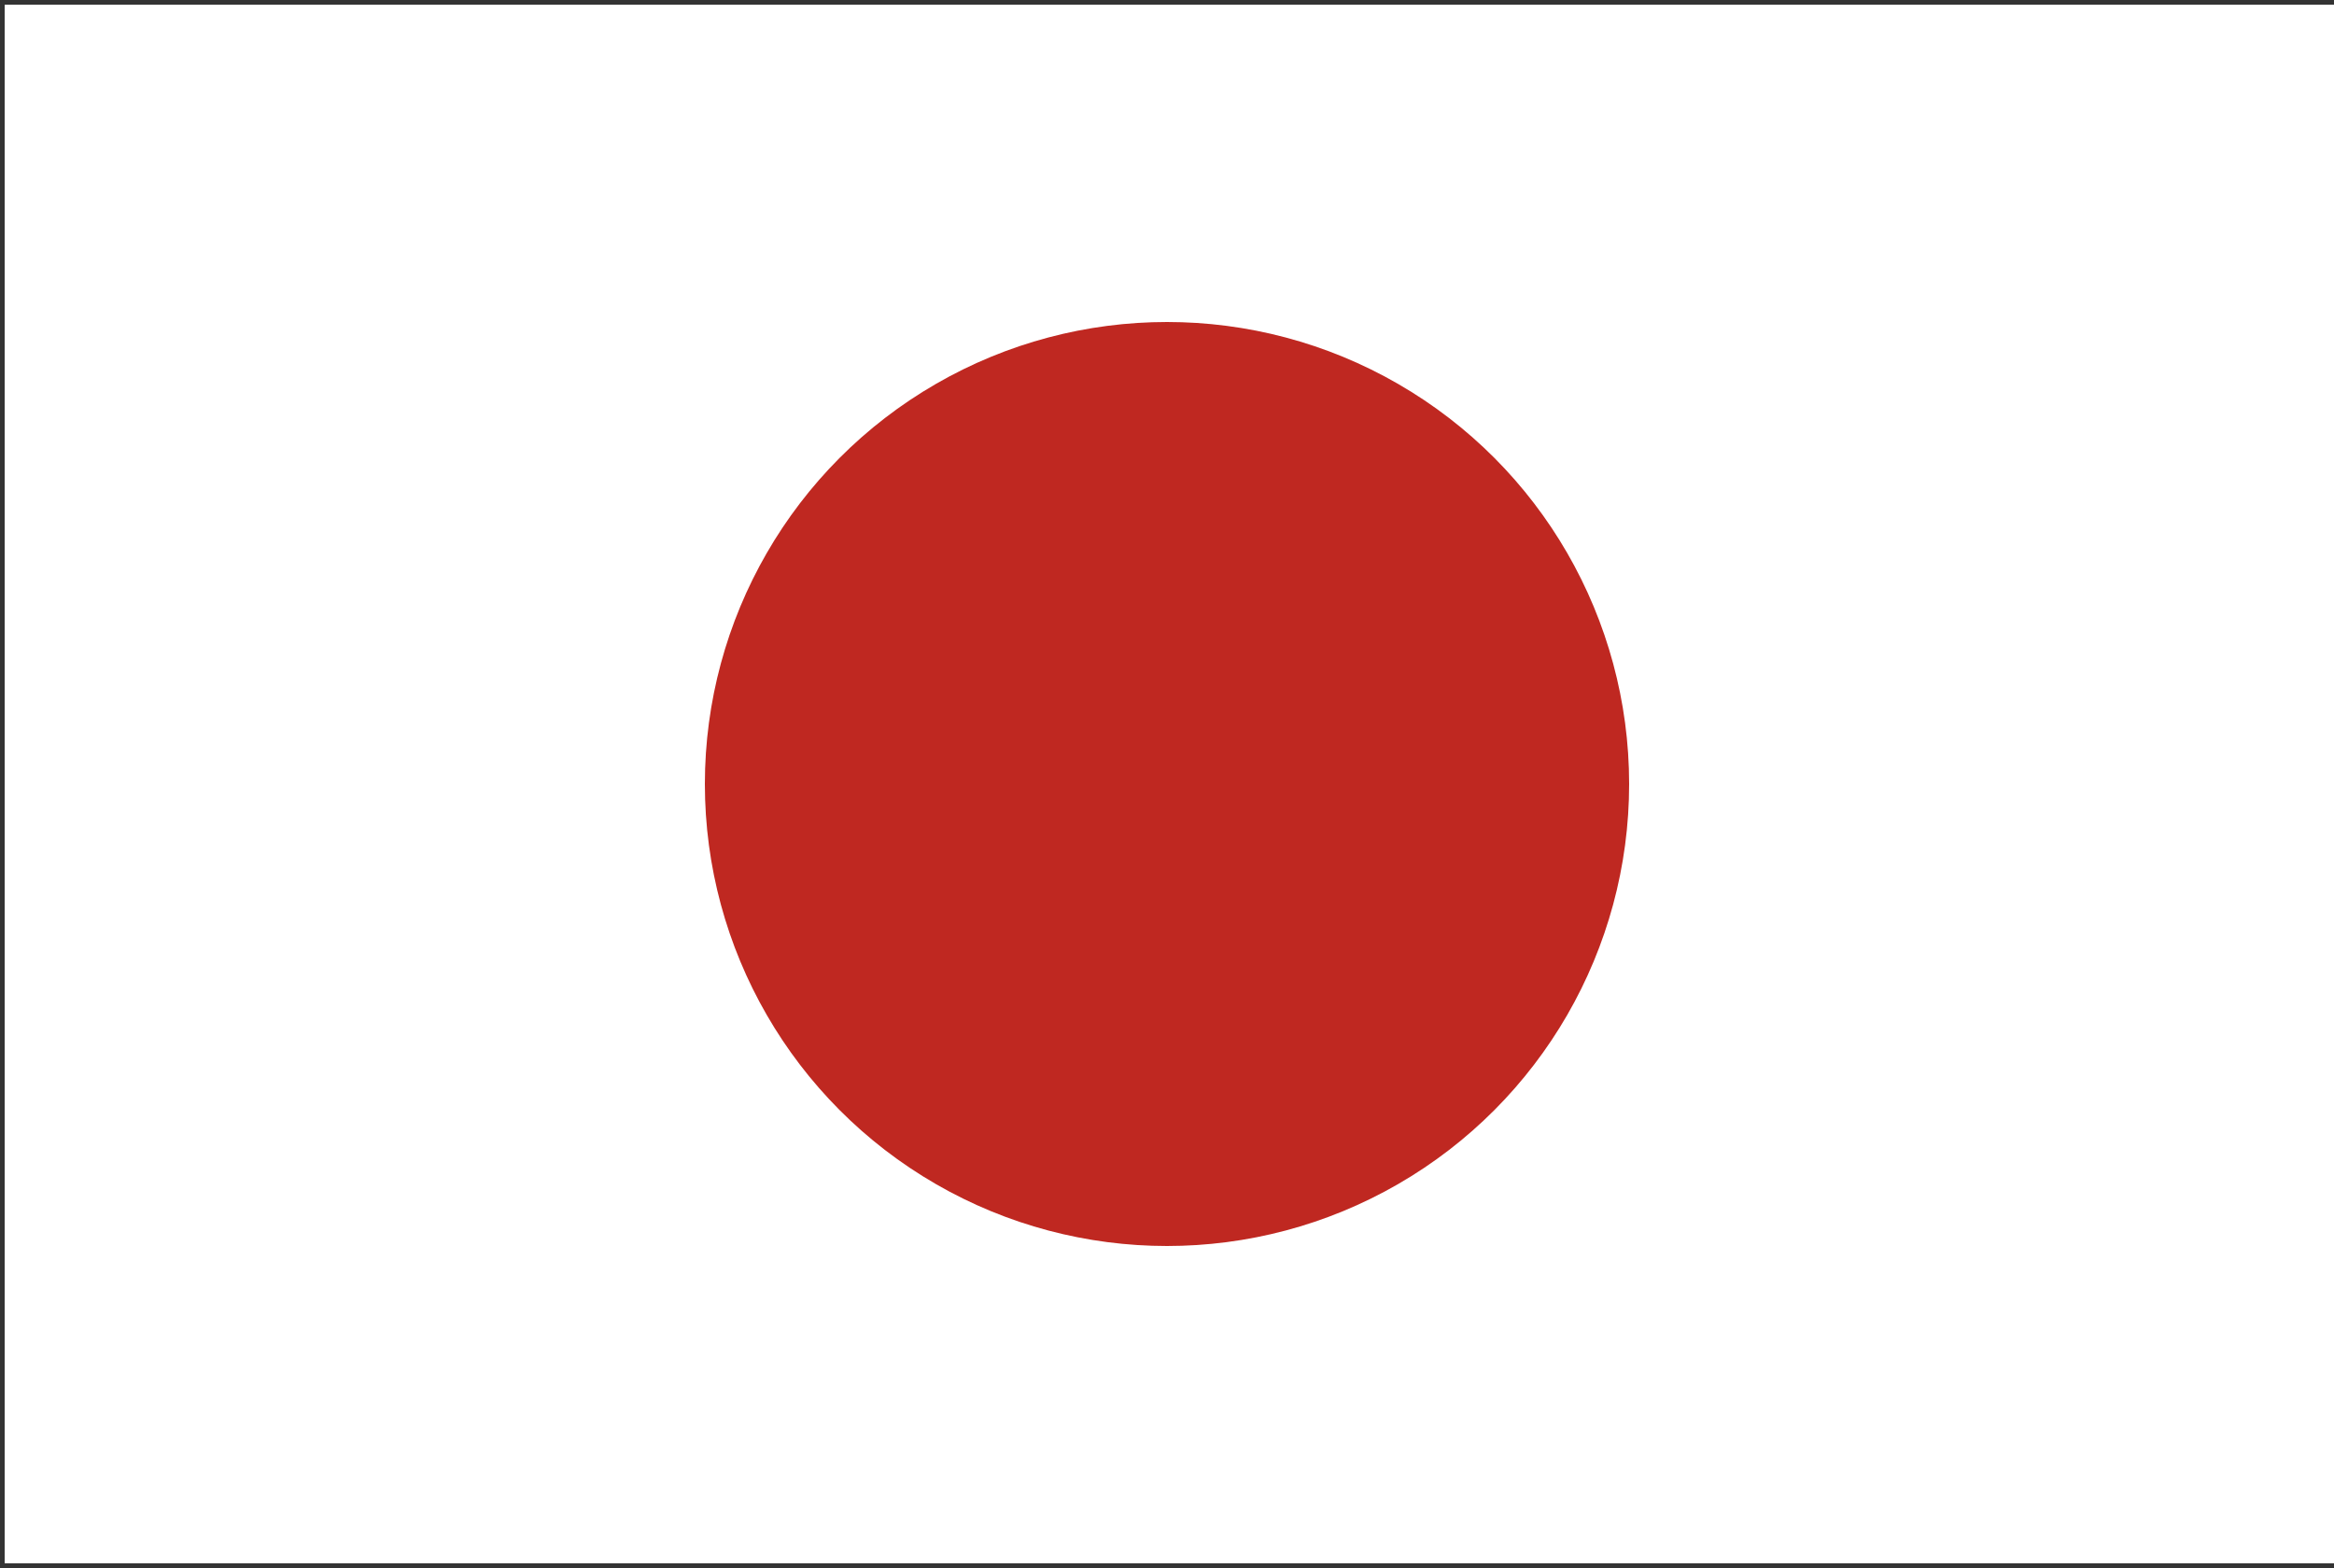 <?xml version="1.0" encoding="utf-8"?>
<!-- Generator: Adobe Illustrator 21.0.0, SVG Export Plug-In . SVG Version: 6.00 Build 0)  -->
<svg version="1.1" id="レイヤー_1" xmlns="http://www.w3.org/2000/svg" xmlns:xlink="http://www.w3.org/1999/xlink" x="0px"
	 y="0px" width="50px" height="33.6px" viewBox="0 0 50 33.6" style="enable-background:new 0 0 50 33.6;" xml:space="preserve">
<rect x="0" y="0" width="50" height="33.6" fill="#333333" stroke="none"/>
<style type="text/css">
	.st0{fill:#FFFFFF;}
	.st1{fill:#BF2821;}
</style>
<g>
	<rect x="0.6" y="0.6" class="st0" width="48.9" height="32.4"/>
	<path class="st0" d="M48.9,1.1v31.4H1.1V1.1H48.9 M49.9,0.1H0.1v33.4h49.9V0.1L49.9,0.1z"/>
</g>
<g>
	<circle class="st1" cx="25" cy="16.8" r="9.9"/>
</g>
</svg>
